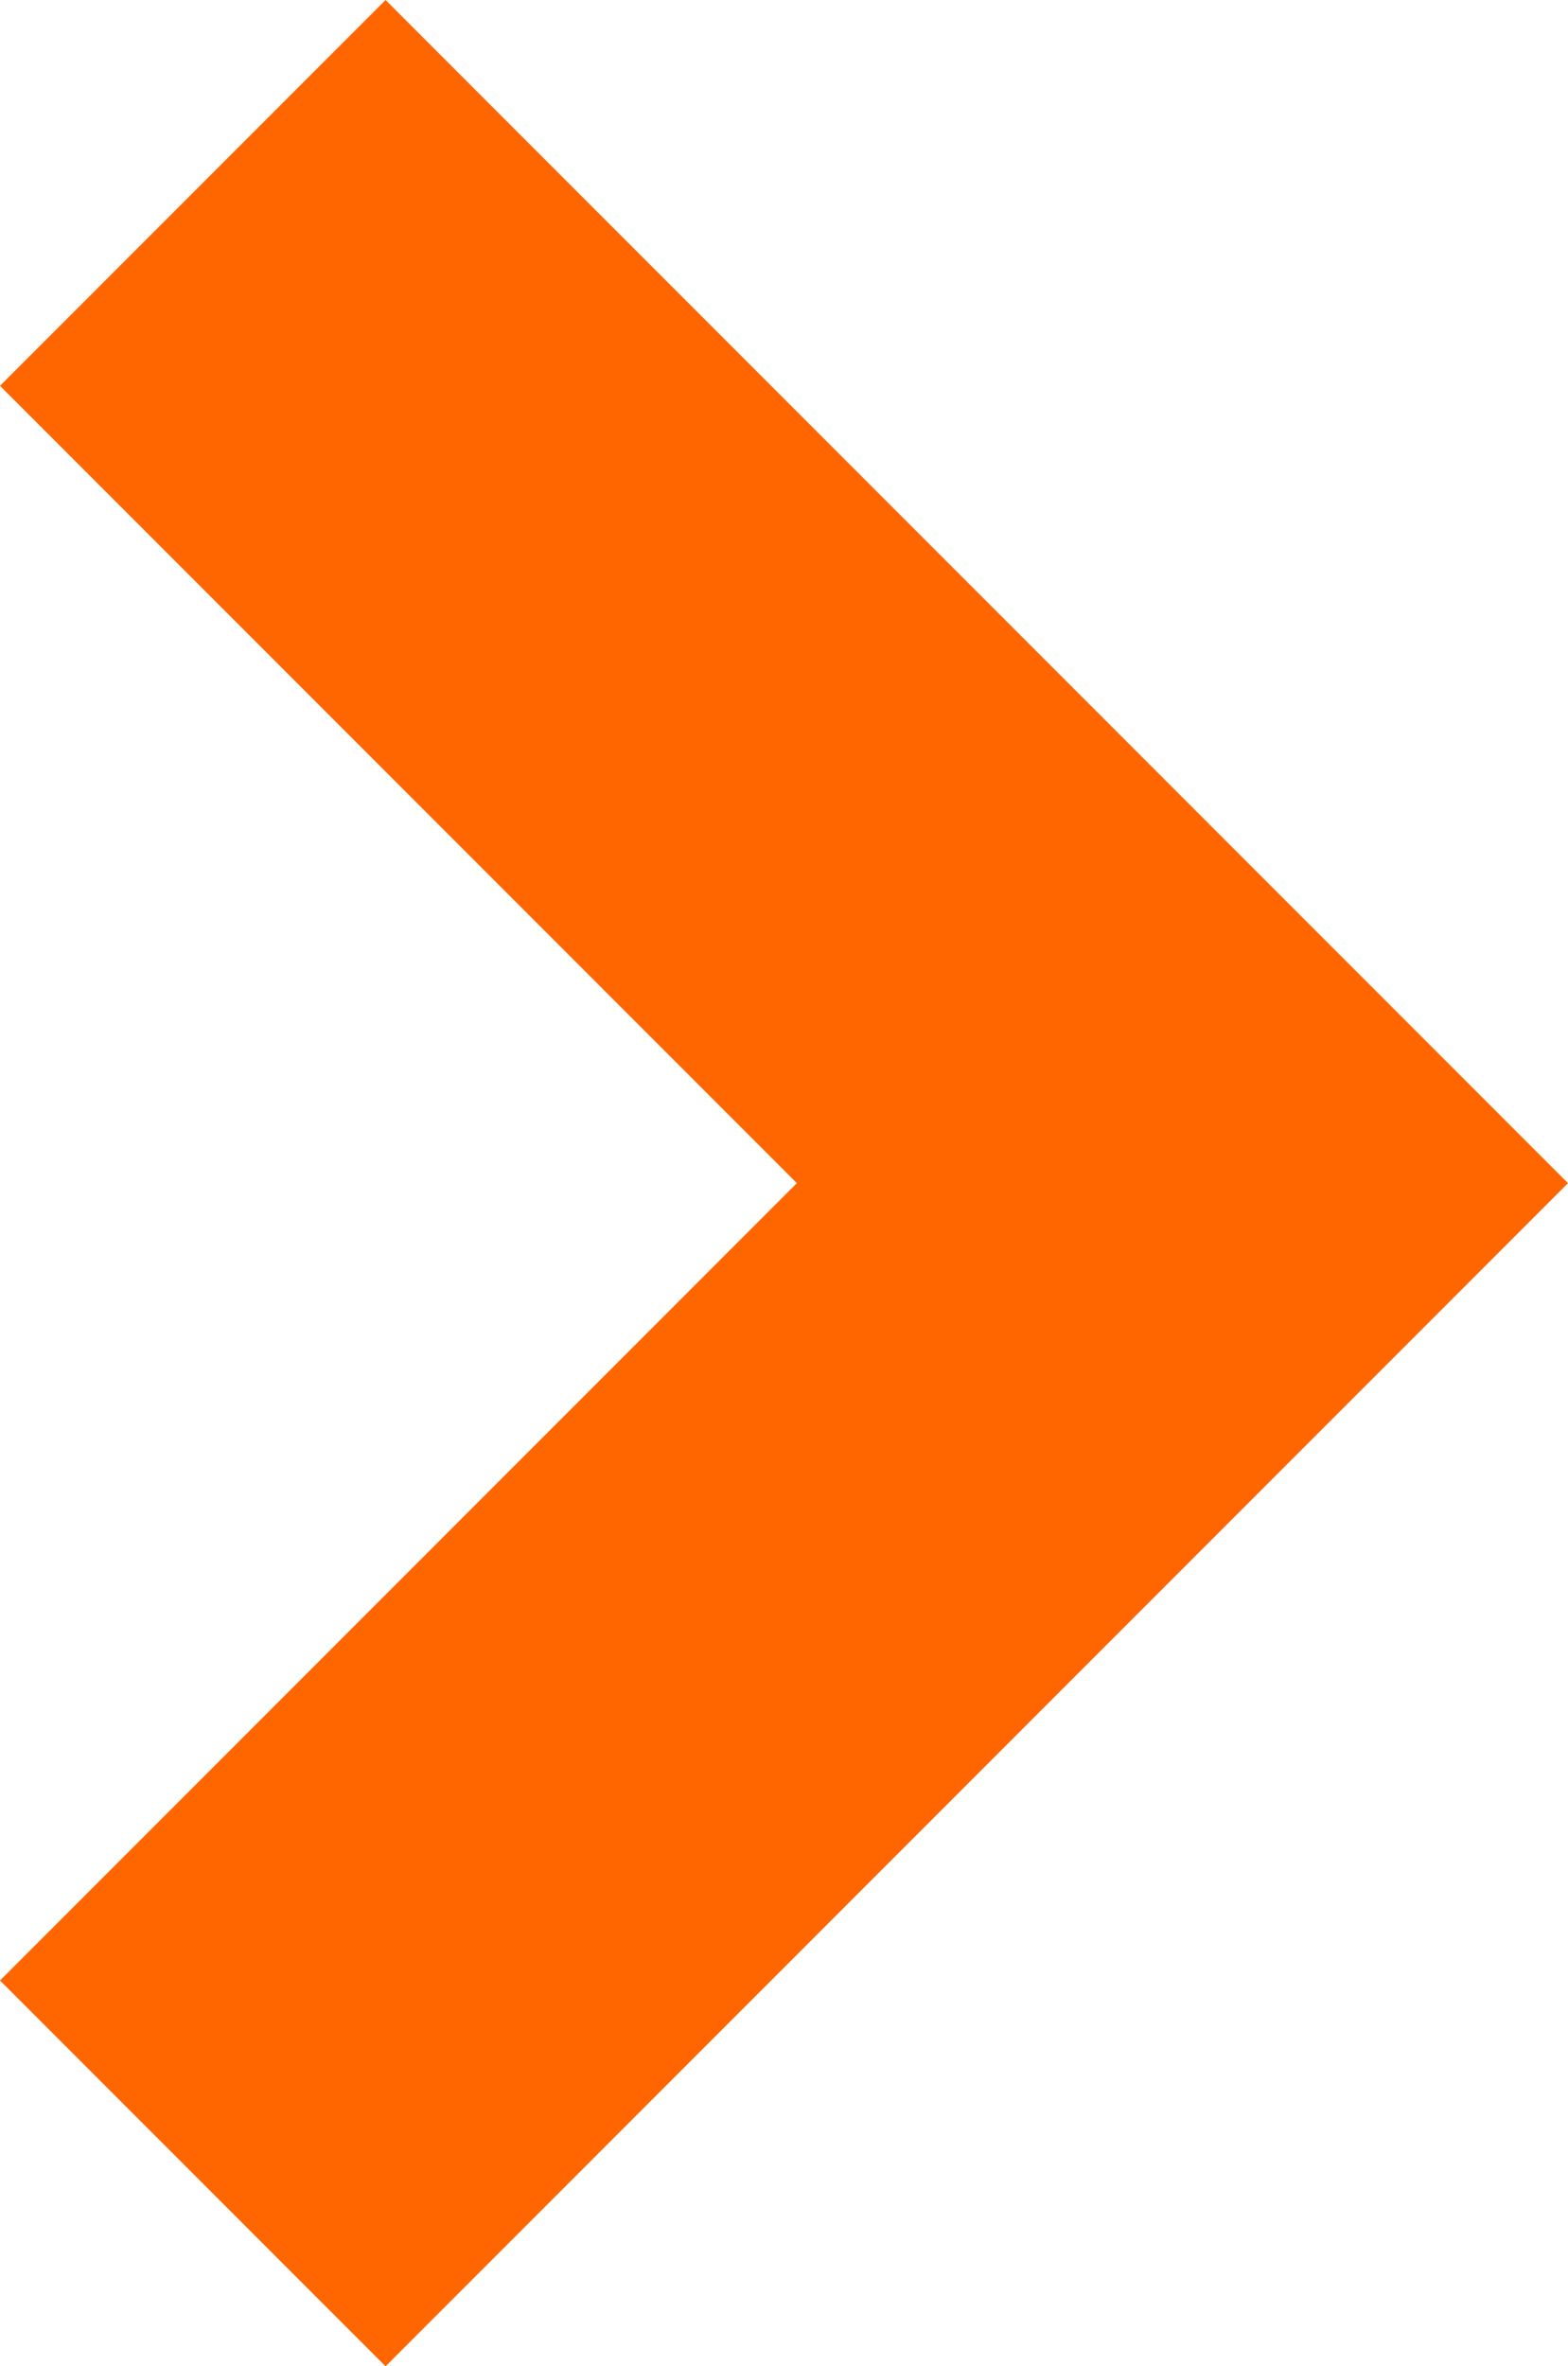 <?xml version="1.0" encoding="utf-8"?>
<!-- Generator: Adobe Illustrator 24.2.3, SVG Export Plug-In . SVG Version: 6.00 Build 0)  -->
<svg version="1.1" id="Calque_1" xmlns="http://www.w3.org/2000/svg" xmlns:xlink="http://www.w3.org/1999/xlink" x="0px" y="0px"
	 viewBox="0 0 6.1 9.2" style="enable-background:new 0 0 6.1 9.2;" xml:space="preserve">
<polygon style="fill:#FF6600;" points="0,1.5 3.1,4.6 0,7.7 1.5,9.2 4.6,6.1 6.1,4.6 4.6,3.1 1.5,0 "/>
</svg>

